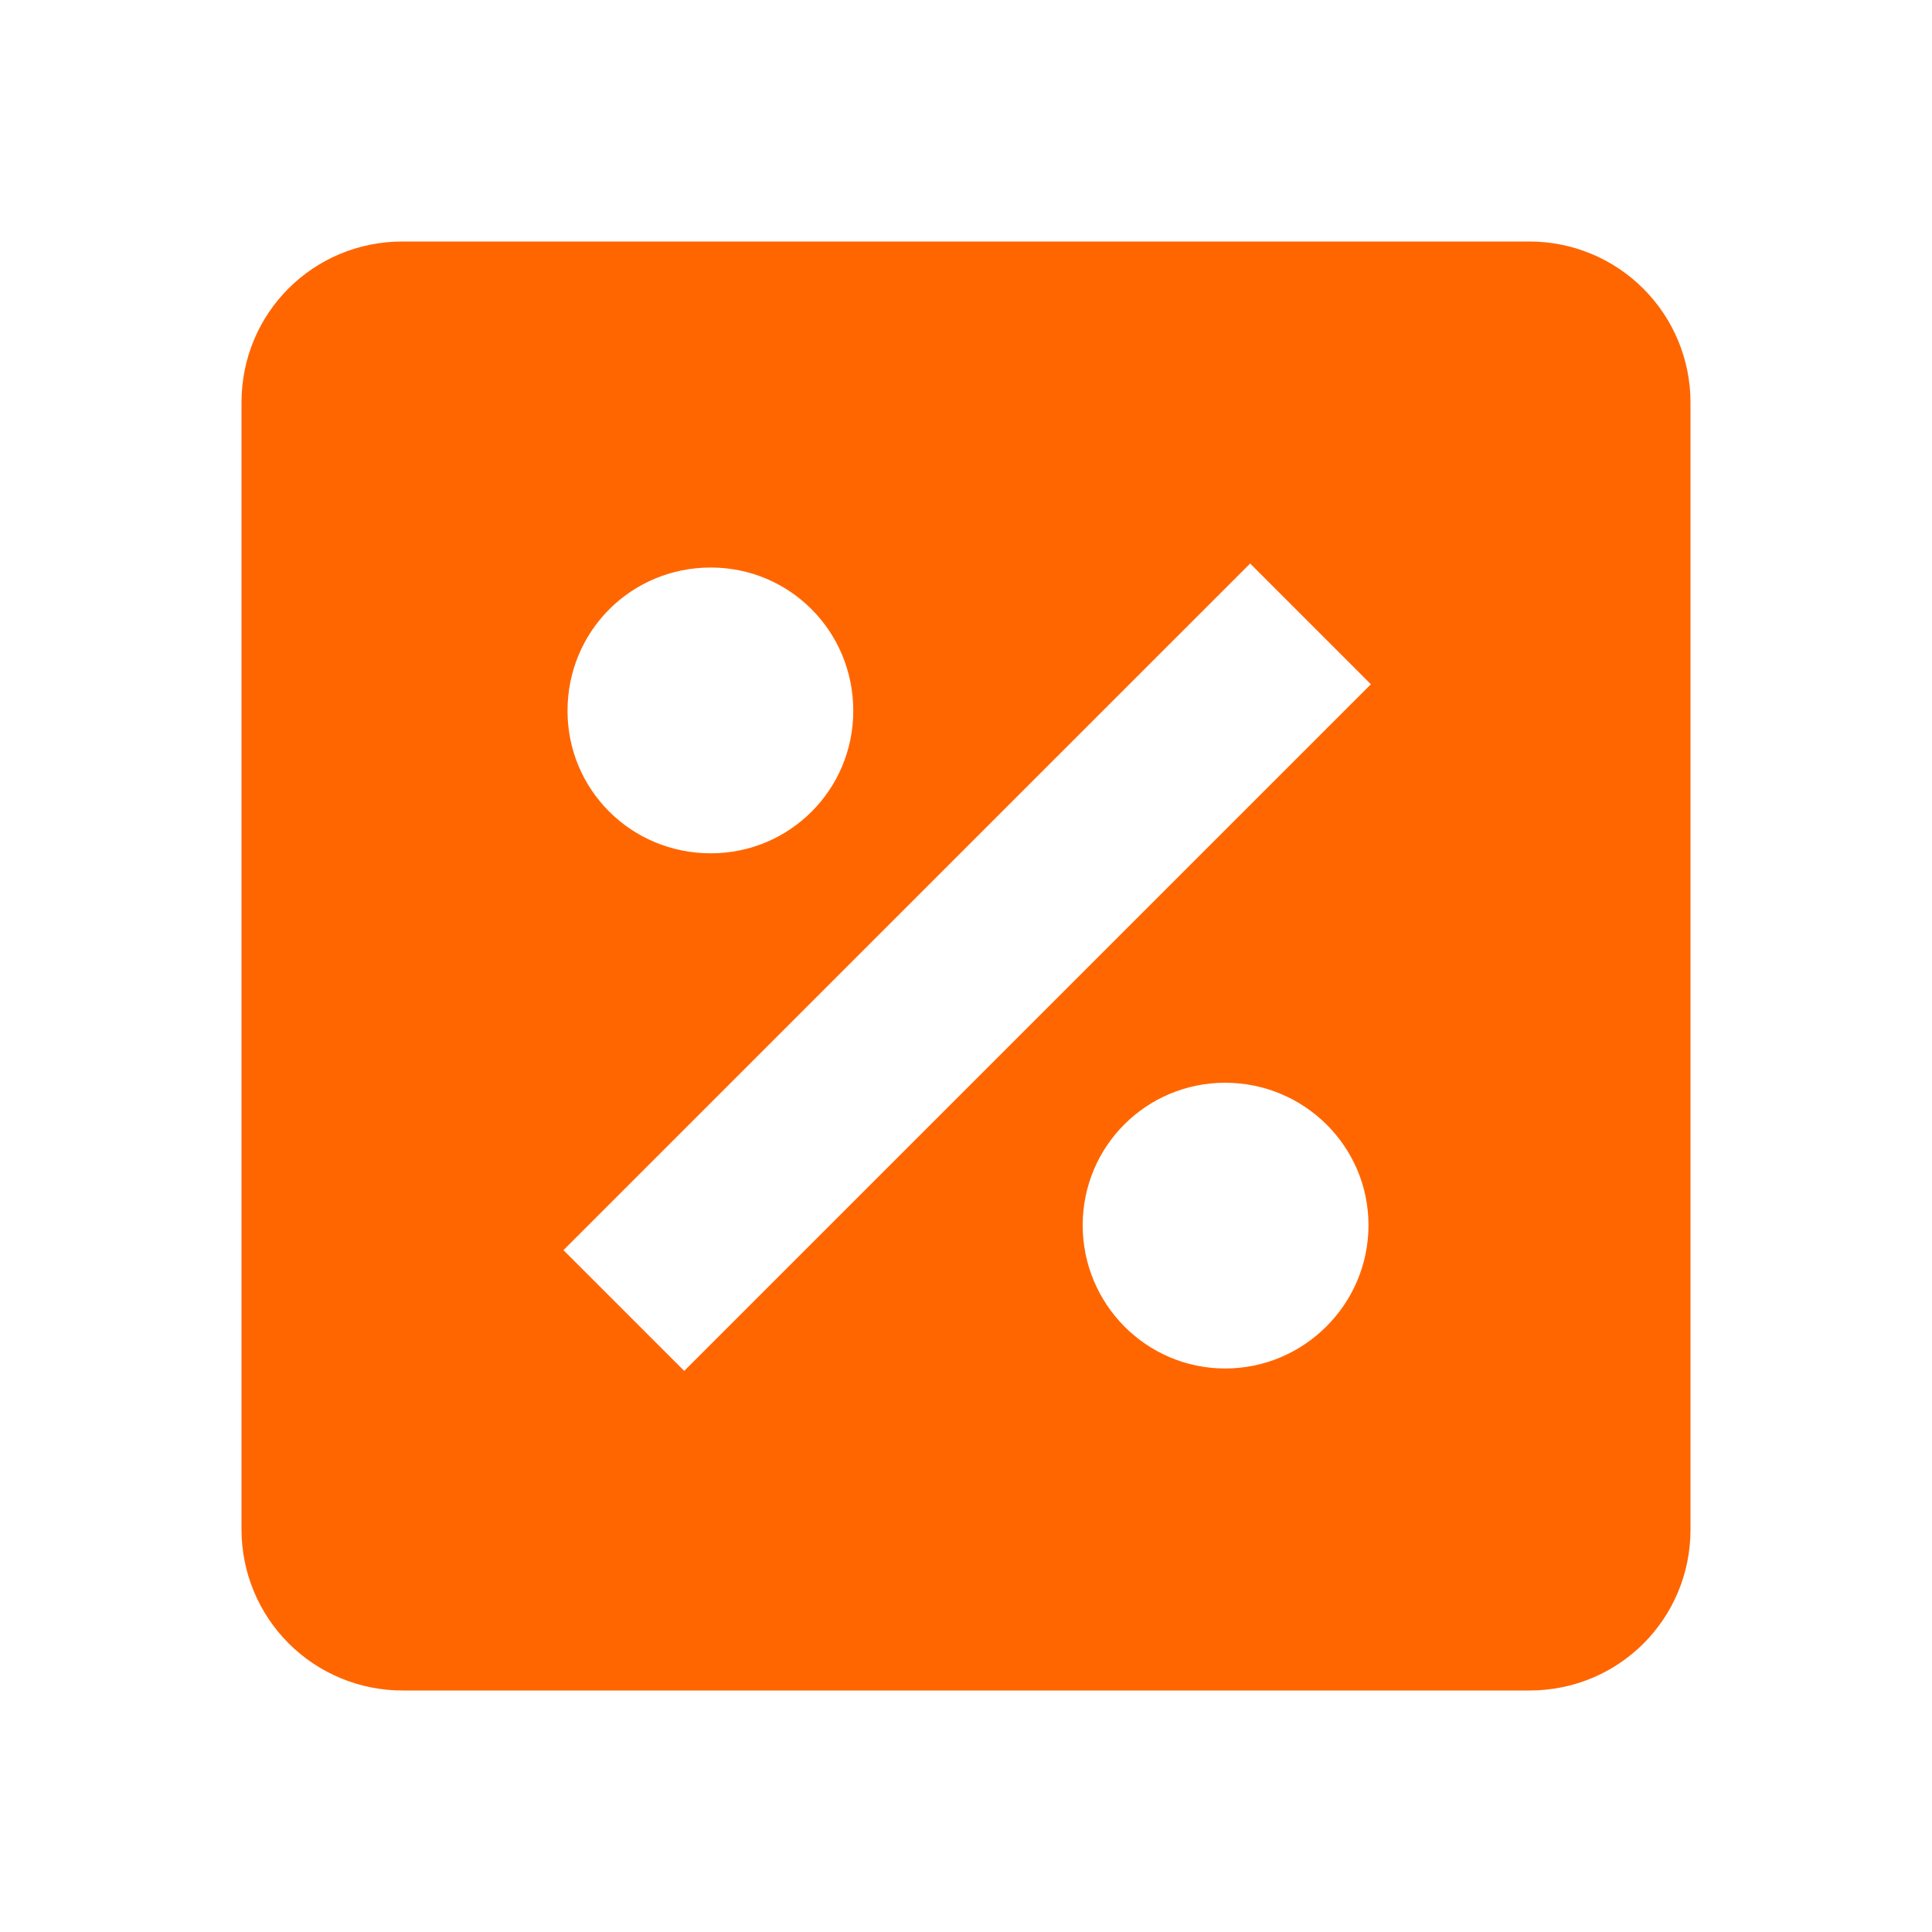 <svg width="40" height="40" viewBox="0 0 40 40" fill="none" xmlns="http://www.w3.org/2000/svg">
<path d="M31.666 5H8.333C6.483 5 5 6.483 5 8.333V31.667C5 32.551 5.351 33.399 5.976 34.024C6.601 34.649 7.449 35 8.333 35H31.666C33.517 35 35 33.517 35 31.667V8.333C35 7.449 34.649 6.601 34.023 5.976C33.398 5.351 32.551 5 31.666 5ZM14.716 11.75C16.35 11.75 17.666 13.067 17.666 14.717C17.666 16.35 16.35 17.667 14.716 17.667C13.066 17.667 11.75 16.35 11.75 14.717C11.75 13.067 13.066 11.75 14.716 11.75ZM25.366 28.333C23.733 28.333 22.416 27 22.416 25.367C22.416 23.733 23.733 22.417 25.366 22.417C27 22.417 28.333 23.733 28.333 25.367C28.333 27 27 28.333 25.366 28.333ZM14.166 28.383L11.666 25.883L25.883 11.667L28.383 14.167L14.166 28.383Z" fill="#FF6600"/>
</svg>
